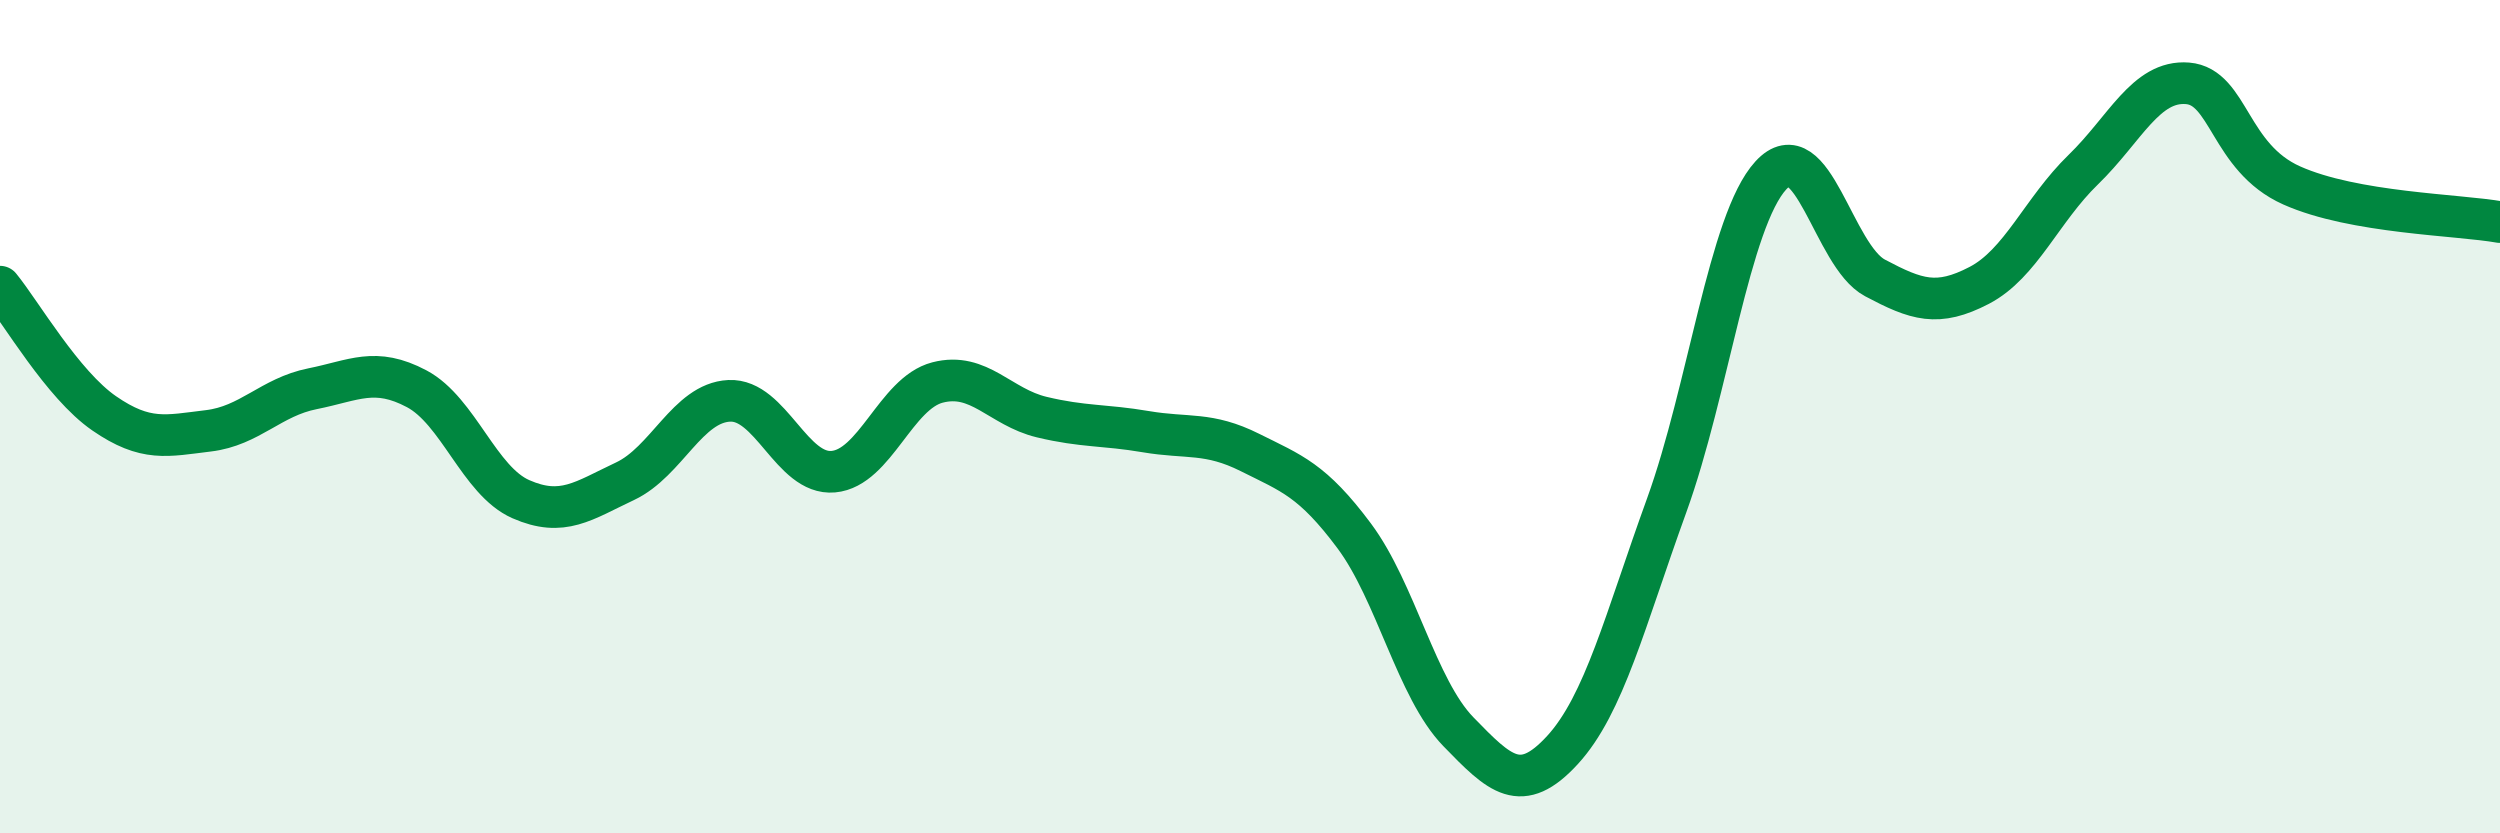 
    <svg width="60" height="20" viewBox="0 0 60 20" xmlns="http://www.w3.org/2000/svg">
      <path
        d="M 0,6.88 C 0.5,7.49 1.5,9.23 2.5,9.92 C 3.5,10.61 4,10.46 5,10.34 C 6,10.22 6.5,9.53 7.5,9.33 C 8.5,9.13 9,8.8 10,9.33 C 11,9.86 11.5,11.54 12.5,11.98 C 13.5,12.42 14,12.02 15,11.55 C 16,11.08 16.5,9.67 17.5,9.62 C 18.5,9.57 19,11.41 20,11.32 C 21,11.23 21.5,9.44 22.5,9.18 C 23.5,8.92 24,9.77 25,10.01 C 26,10.25 26.5,10.19 27.5,10.36 C 28.5,10.53 29,10.36 30,10.86 C 31,11.36 31.5,11.52 32.5,12.86 C 33.5,14.2 34,16.53 35,17.56 C 36,18.59 36.5,19.09 37.5,18 C 38.5,16.91 39,14.89 40,12.13 C 41,9.37 41.5,5.3 42.5,4.21 C 43.5,3.12 44,6.14 45,6.67 C 46,7.2 46.5,7.37 47.5,6.85 C 48.5,6.33 49,5.04 50,4.07 C 51,3.1 51.5,1.92 52.5,2 C 53.5,2.08 53.5,3.78 55,4.45 C 56.5,5.12 59,5.15 60,5.33L60 20L0 20Z"
        fill="#008740"
        opacity="0.1"
        stroke-linecap="round"
        stroke-linejoin="round"
      />
      <path
        d="M 0,6.88 C 0.5,7.49 1.5,9.23 2.5,9.92 C 3.5,10.61 4,10.46 5,10.34 C 6,10.22 6.5,9.53 7.5,9.33 C 8.5,9.13 9,8.8 10,9.33 C 11,9.86 11.5,11.54 12.5,11.98 C 13.5,12.42 14,12.02 15,11.55 C 16,11.08 16.5,9.67 17.5,9.62 C 18.5,9.57 19,11.41 20,11.32 C 21,11.23 21.5,9.44 22.5,9.18 C 23.5,8.92 24,9.77 25,10.01 C 26,10.25 26.5,10.19 27.5,10.36 C 28.5,10.53 29,10.36 30,10.86 C 31,11.36 31.5,11.52 32.5,12.86 C 33.5,14.2 34,16.53 35,17.56 C 36,18.59 36.5,19.09 37.5,18 C 38.5,16.91 39,14.89 40,12.13 C 41,9.37 41.5,5.3 42.5,4.21 C 43.5,3.12 44,6.14 45,6.67 C 46,7.2 46.5,7.37 47.5,6.85 C 48.5,6.33 49,5.04 50,4.07 C 51,3.1 51.5,1.92 52.5,2 C 53.5,2.08 53.5,3.78 55,4.45 C 56.5,5.12 59,5.15 60,5.33"
        stroke="#008740"
        stroke-width="1"
        fill="none"
        stroke-linecap="round"
        stroke-linejoin="round"
      />
    </svg>
  